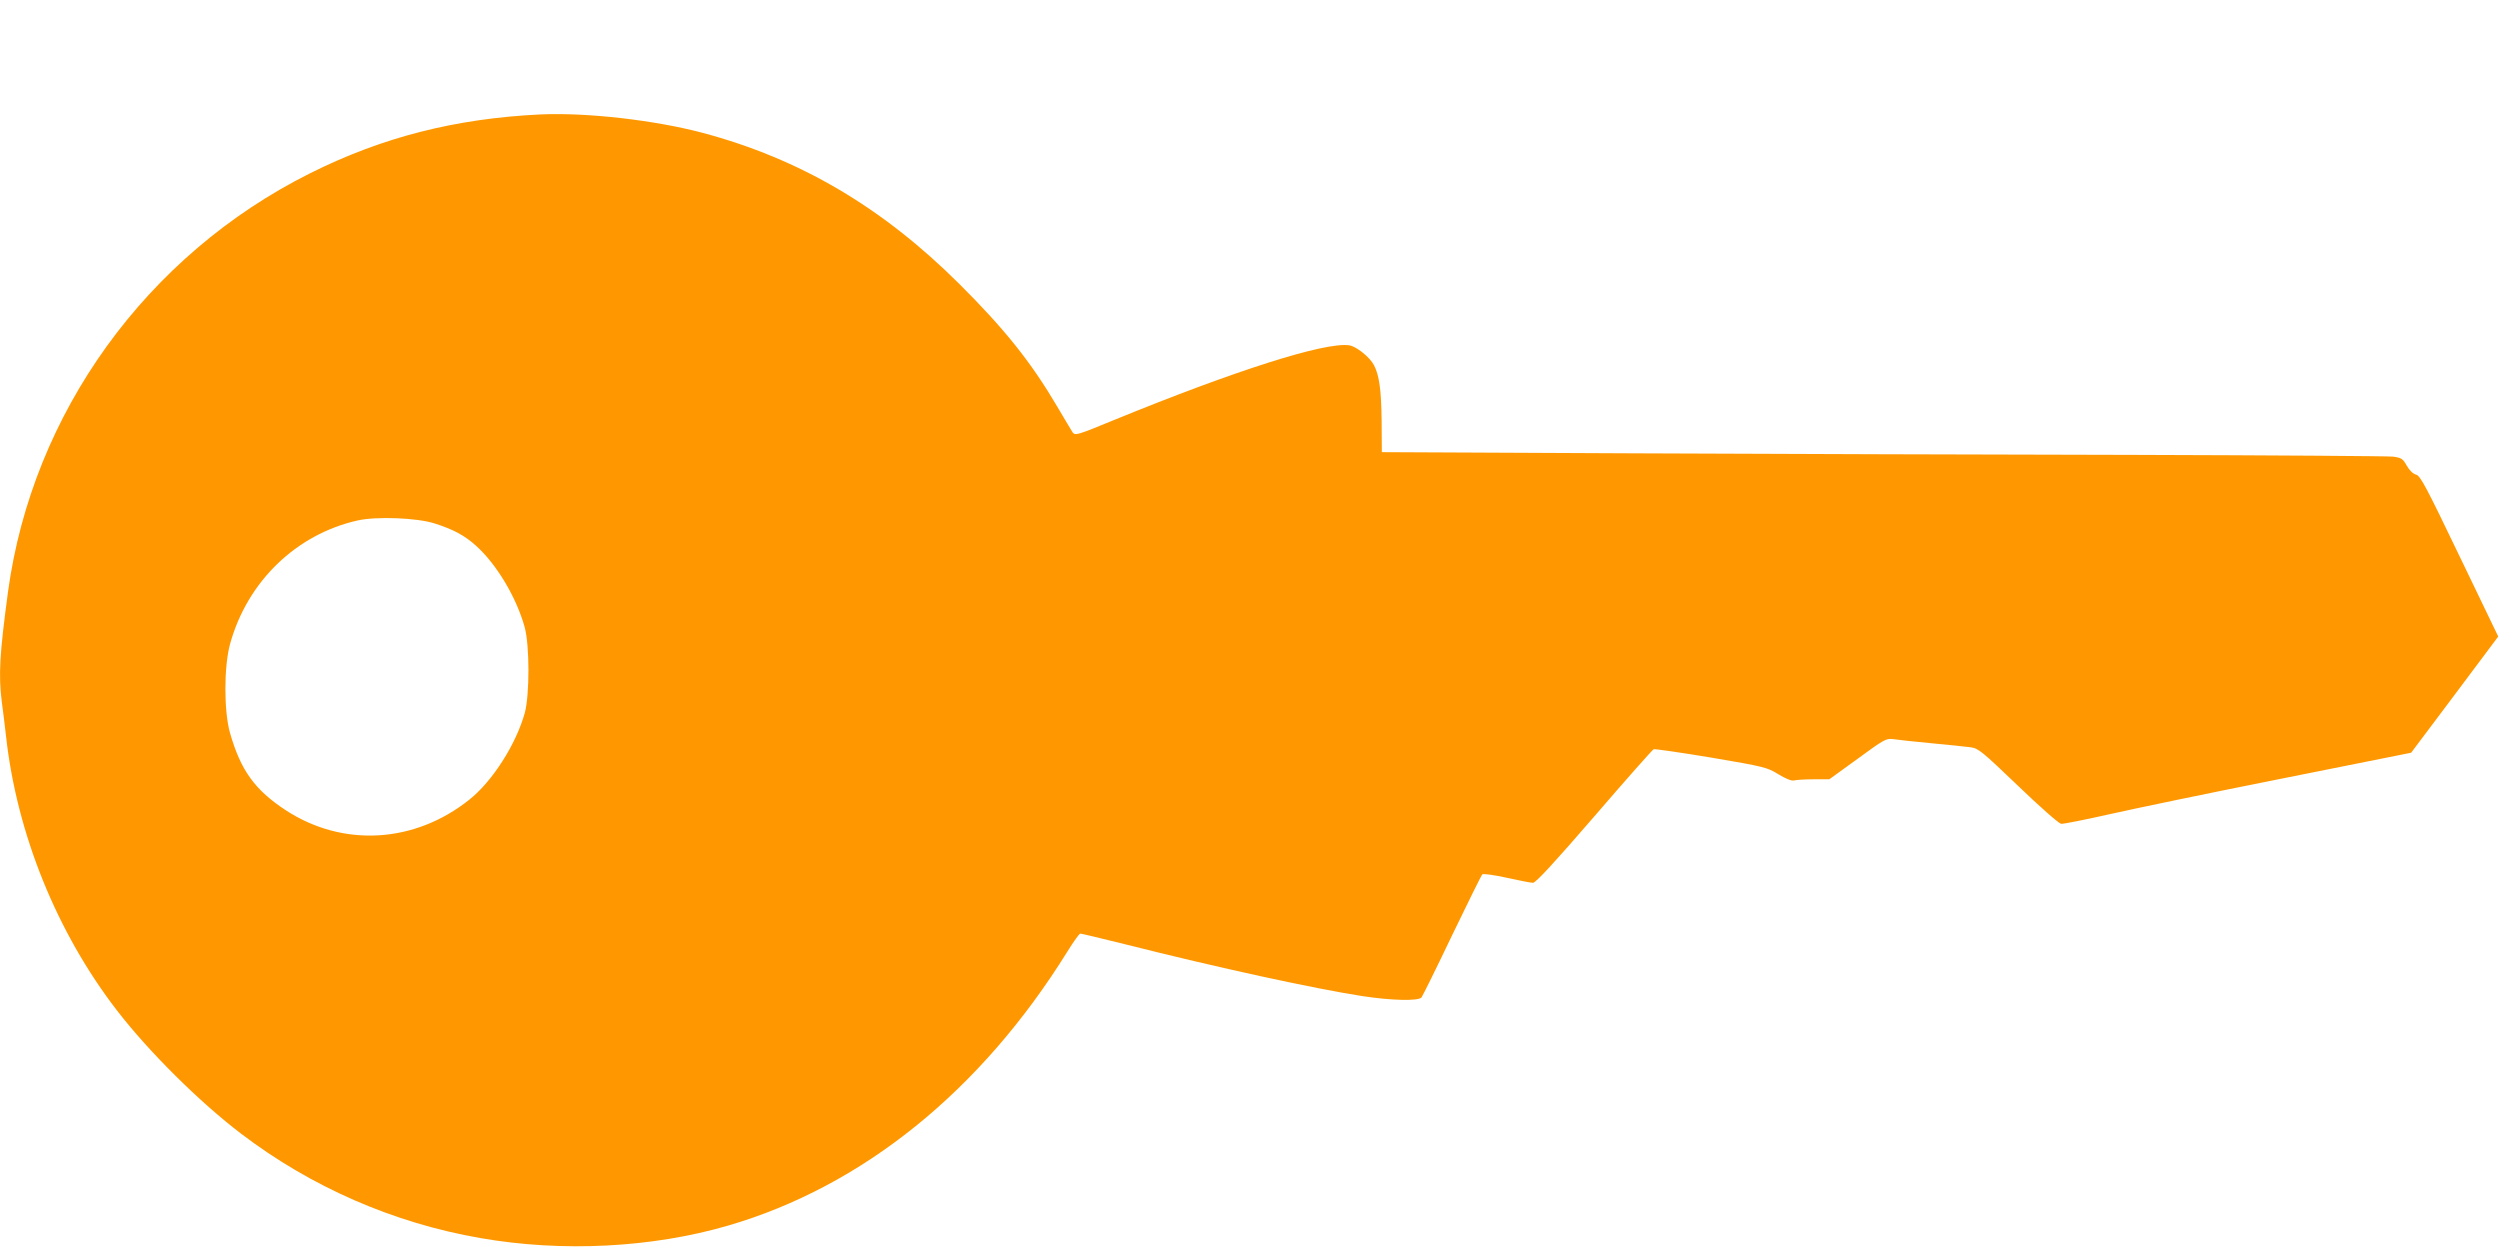 <?xml version="1.0" standalone="no"?>
<!DOCTYPE svg PUBLIC "-//W3C//DTD SVG 20010904//EN"
 "http://www.w3.org/TR/2001/REC-SVG-20010904/DTD/svg10.dtd">
<svg version="1.0" xmlns="http://www.w3.org/2000/svg"
 width="1280pt" height="640pt" viewBox="0 0 1280 640"
 preserveAspectRatio="xMidYMid meet">
<g transform="translate(0,640) scale(0.1,-0.1)"
fill="#ff9800" stroke="none">
<path d="M2765 5814 c-433 -21 -807 -116 -1177 -301 -838 -419 -1422 -1227
-1547 -2143 -43 -320 -49 -425 -32 -562 6 -40 15 -120 22 -178 55 -498 260
-1005 569 -1405 163 -211 422 -468 635 -630 359 -273 780 -457 1225 -534 418
-73 877 -50 1268 64 689 201 1295 691 1737 1403 31 50 61 92 66 92 5 0 107
-24 227 -54 479 -121 972 -228 1217 -266 150 -23 287 -26 303 -7 5 6 76 149
156 317 81 168 151 309 155 313 5 5 61 -3 125 -17 63 -14 124 -26 135 -26 14
0 110 104 313 339 161 187 298 342 305 345 6 2 139 -17 295 -43 271 -46 286
-50 343 -85 38 -23 67 -35 80 -32 11 3 56 6 101 6 l80 0 145 105 c132 97 147
105 179 101 19 -3 107 -13 195 -21 88 -8 180 -18 204 -21 40 -5 58 -20 243
-197 112 -108 209 -193 221 -195 12 -1 123 21 247 49 124 28 522 111 885 183
l660 132 223 297 223 298 -198 411 c-171 356 -201 413 -223 418 -15 4 -33 21
-47 45 -20 36 -27 41 -70 47 -26 3 -626 7 -1333 9 -707 1 -1861 5 -2565 8
l-1280 6 -1 160 c-2 160 -12 232 -39 285 -21 41 -91 97 -127 102 -123 18 -582
-128 -1203 -382 -189 -78 -200 -81 -213 -64 -7 11 -43 71 -80 134 -133 226
-269 396 -501 627 -394 392 -815 640 -1314 773 -246 65 -593 105 -832 94z
m-540 -2094 c97 -31 153 -61 212 -114 106 -95 207 -265 249 -416 26 -92 26
-347 1 -440 -45 -161 -166 -351 -285 -445 -280 -223 -646 -244 -938 -54 -159
104 -231 204 -286 395 -32 111 -32 341 0 457 88 319 338 561 652 632 97 22
304 14 395 -15z"/>
</g>
</svg>
